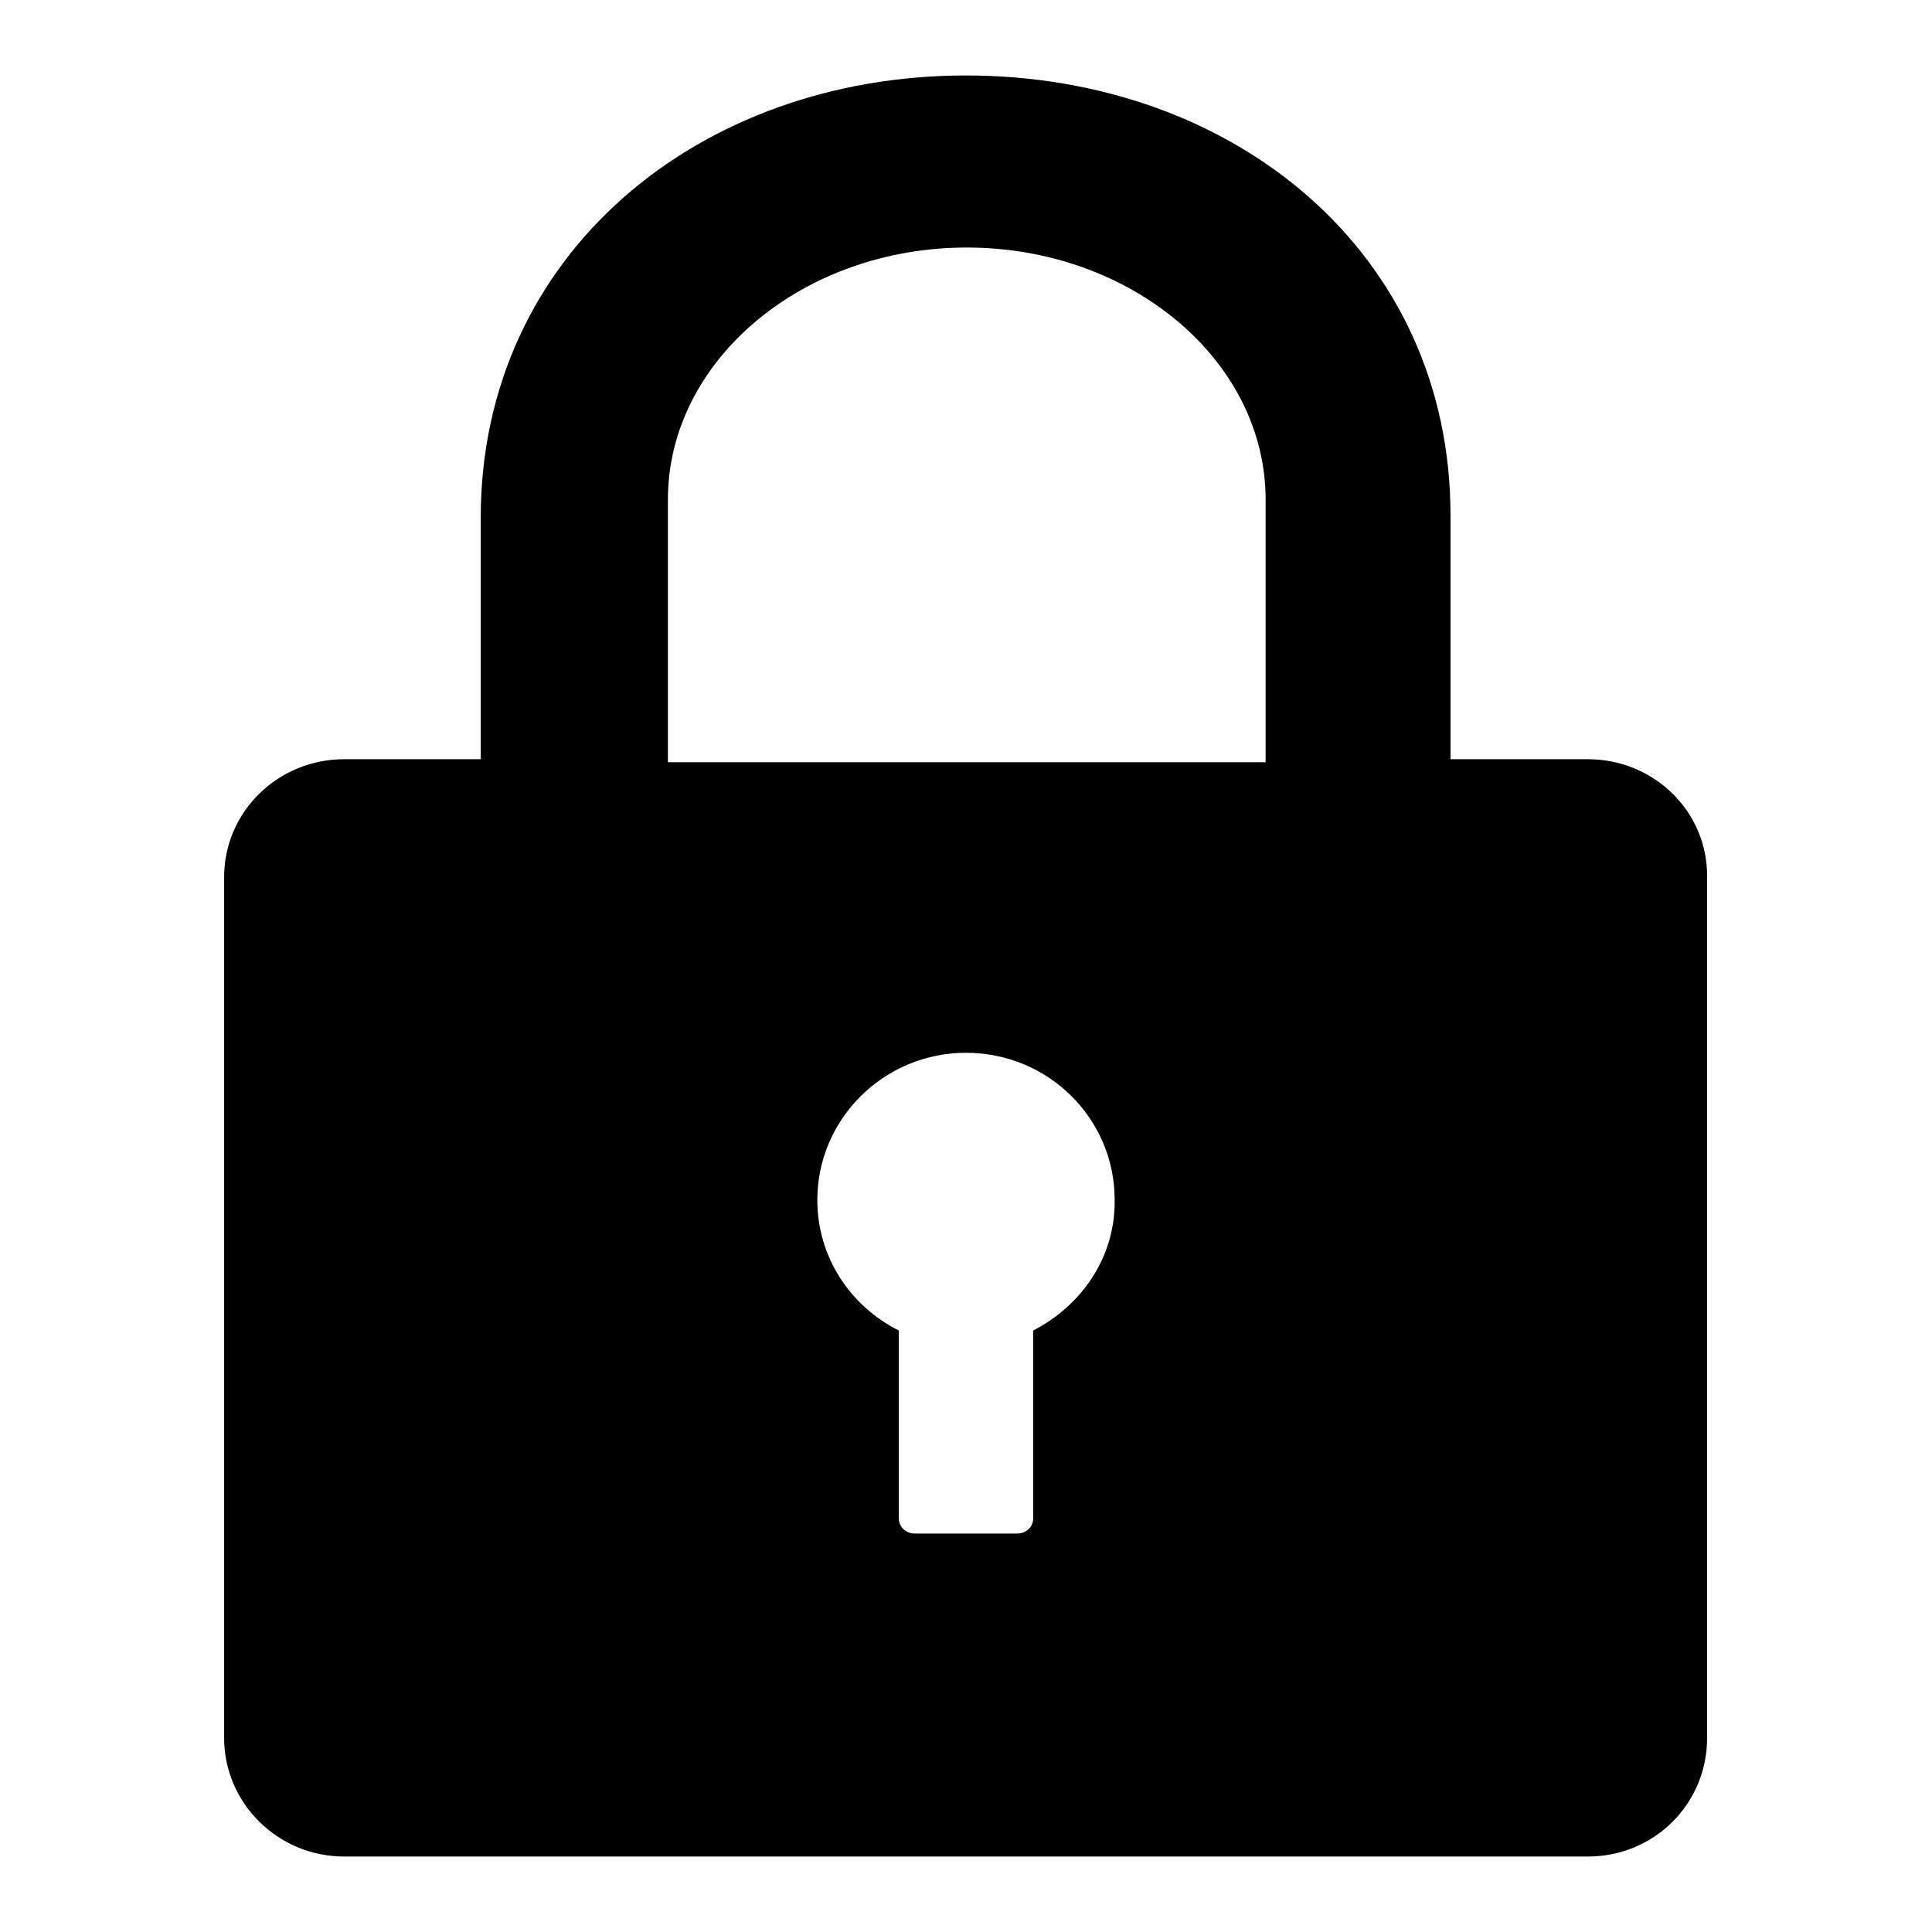 <?xml version="1.0" encoding="utf-8"?>
<!-- Svg Vector Icons : http://www.onlinewebfonts.com/icon -->
<!DOCTYPE svg PUBLIC "-//W3C//DTD SVG 1.1//EN" "http://www.w3.org/Graphics/SVG/1.1/DTD/svg11.dtd">
<svg version="1.1" xmlns="http://www.w3.org/2000/svg" xmlns:xlink="http://www.w3.org/1999/xlink" x="0px" y="0px" viewBox="0 0 256 256" enable-background="new 0 0 256 256" xml:space="preserve">
<g><g><path fill="#000000" d="M210.4,100.6h-18.2V68.3c0-34.9-28.8-58.3-64.2-58.3c-35.4,0-64.3,23.7-64.3,58.6v32H45.6c-8.8,0-15.9,7-15.9,15.6v114.1c0,8.6,7.1,15.7,15.9,15.7h164.8c8.8,0,15.8-7,15.8-15.7V116.2C226.3,107.6,219.2,100.6,210.4,100.6L210.4,100.6z M136.9,176.3v24.9c0,1.1-0.9,2-2.1,2h-13.6c-1.2,0-2.1-0.9-2.1-2v-24.9c-6.4-3.2-10.8-9.7-10.8-17.3c0-10.7,8.8-19.5,19.7-19.5s19.7,8.7,19.7,19.5C147.8,166.6,143.3,173,136.9,176.3L136.9,176.3z M167.6,101H88.5V66.2c0-18.4,17.8-33.4,39.6-33.4c21.8,0,39.6,15,39.6,33.4V101L167.6,101z"/></g></g>
</svg>